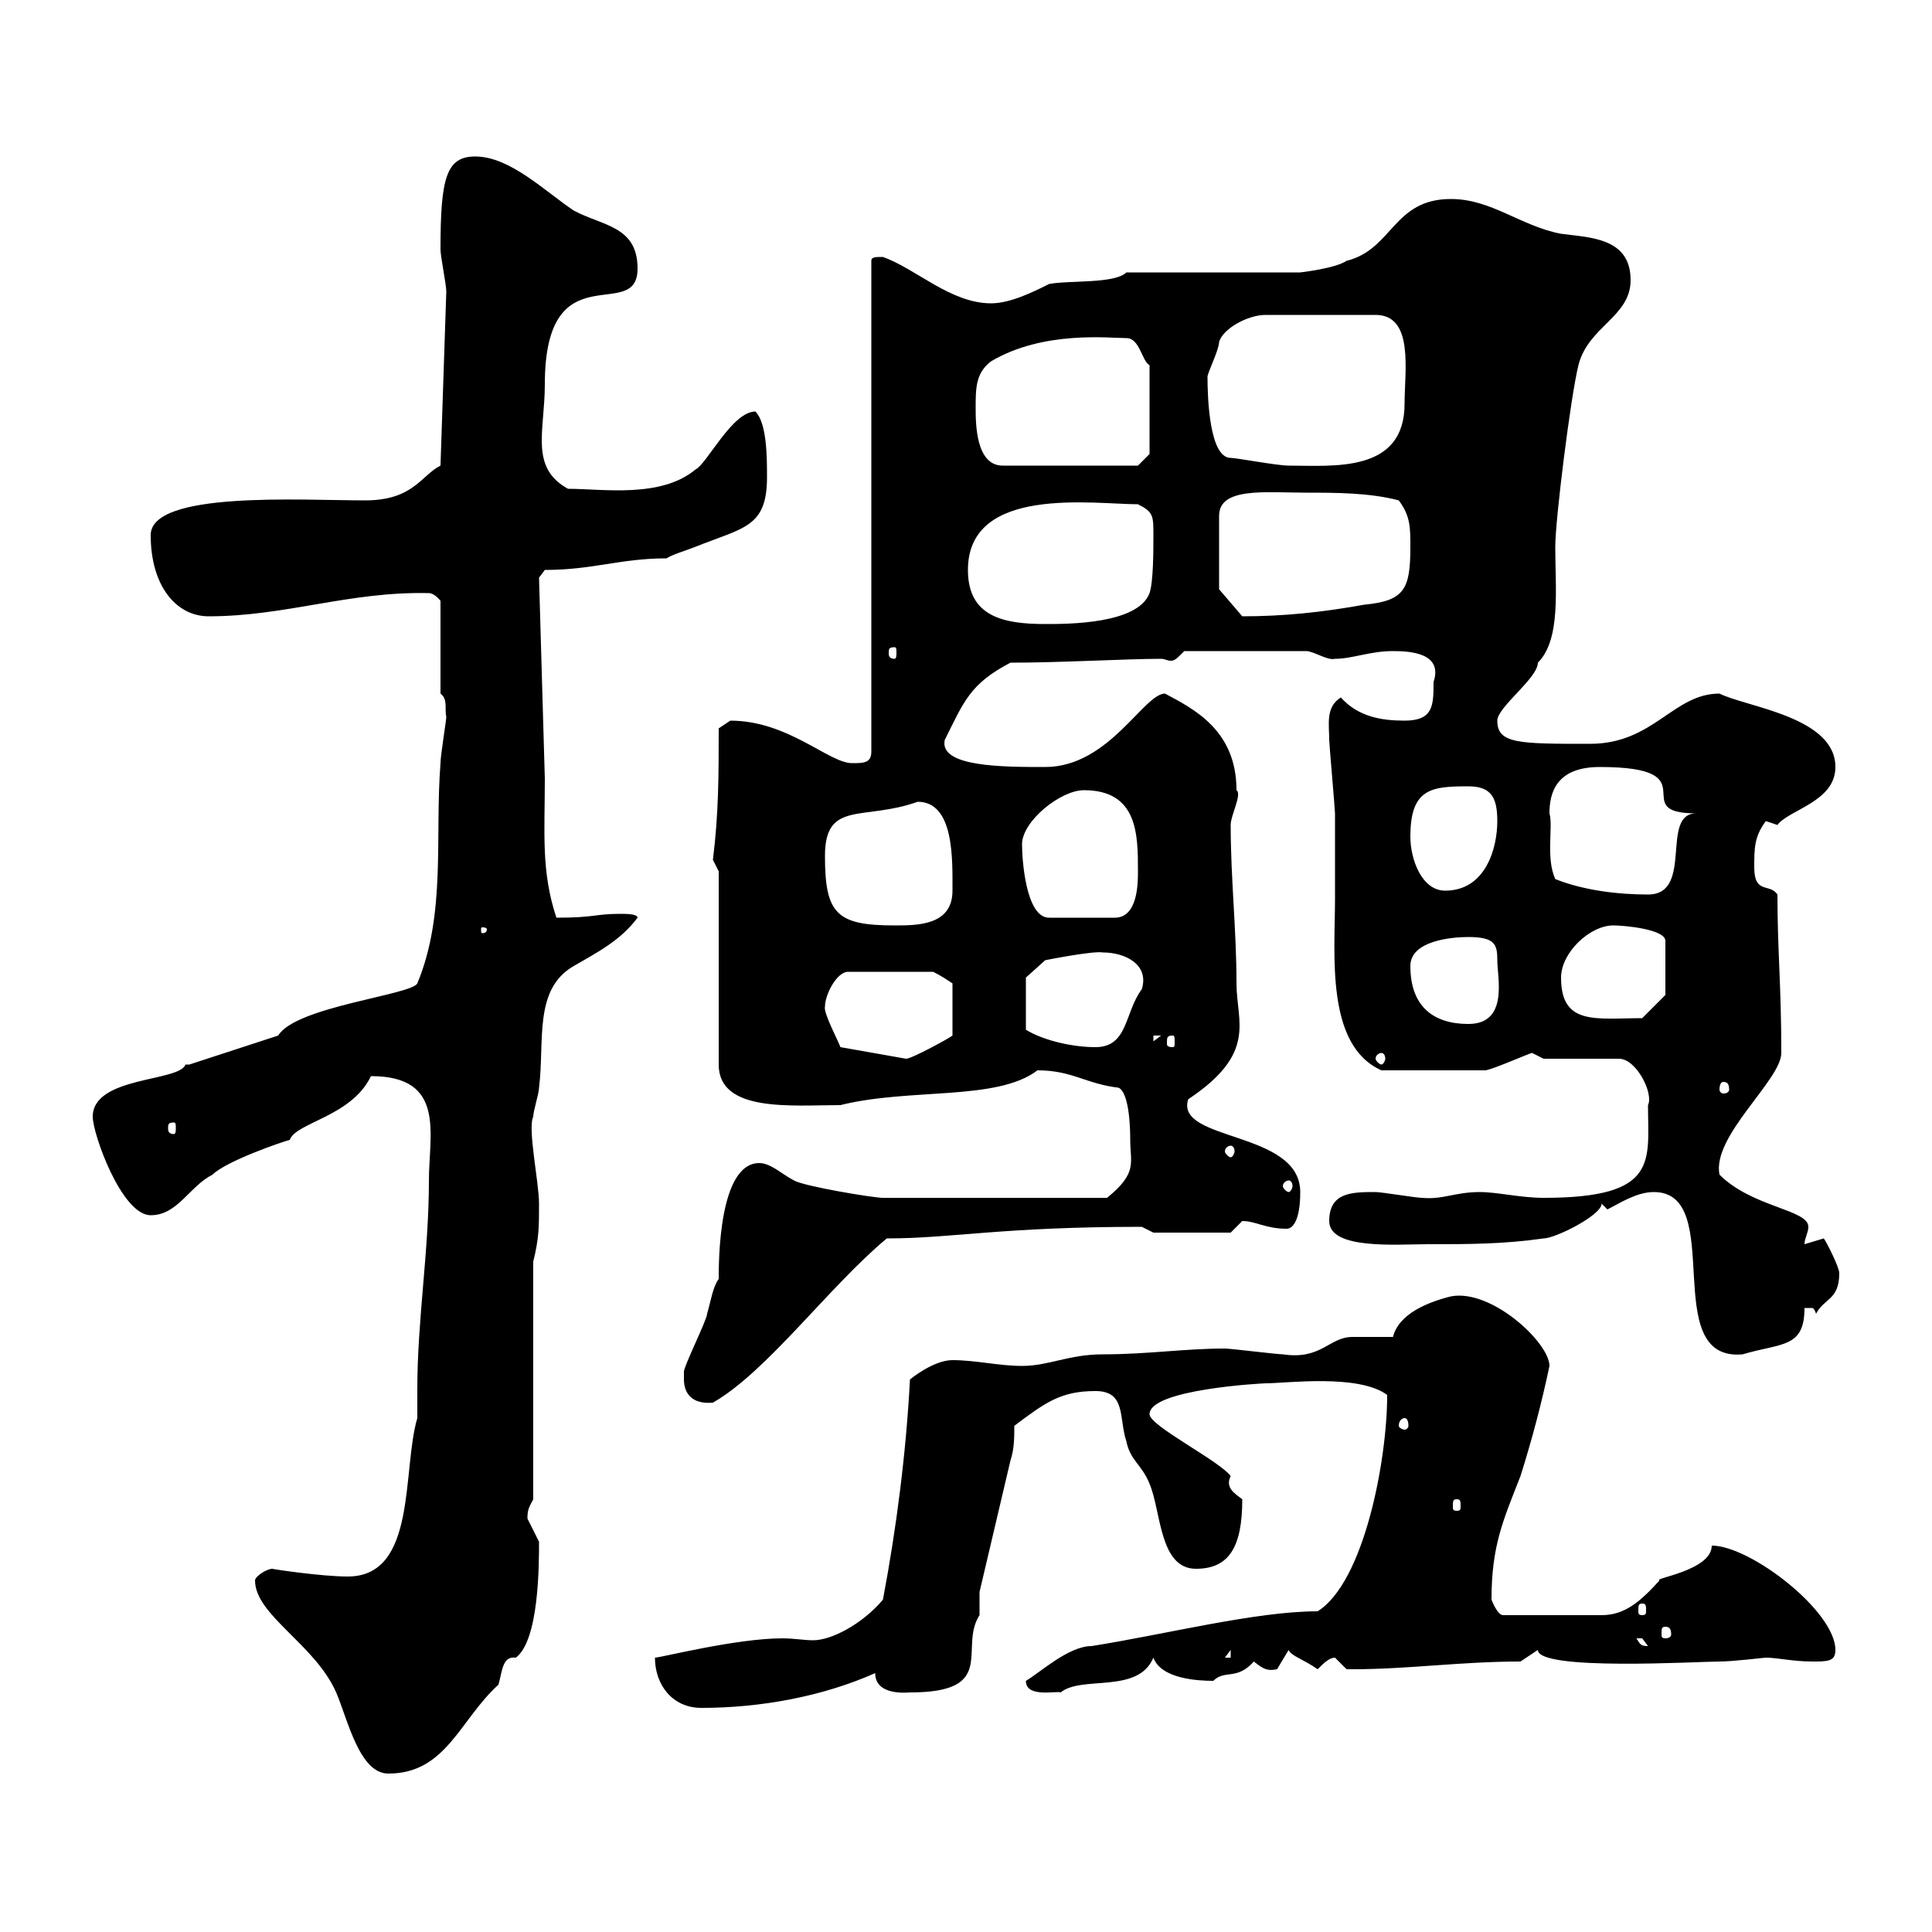 <svg xmlns="http://www.w3.org/2000/svg" xmlns:xlink="http://www.w3.org/1999/xlink" width="300" height="300"><path d="M39.60 245.40C39.60 250.80 48.90 255.30 52.20 262.80C54 267 55.80 275.40 60.30 275.40C69.30 275.40 71.40 267 77.40 261.60C78 259.50 78 257.10 80.10 257.40C83.70 254.70 83.70 243 83.70 239.40C83.70 239.40 81.90 235.80 81.90 235.80C81.90 234.30 82.20 234 82.80 232.80L82.80 195.90C83.70 192.30 83.70 190.50 83.70 186.90C83.70 183.60 81.90 175.20 82.80 173.40C82.80 172.50 83.70 169.80 83.70 168.90C84.60 161.70 82.80 153.60 89.10 150C92.70 147.90 96.30 146.10 99 142.50C99 141.90 97.20 141.90 96.30 141.90C92.40 141.90 92.40 142.50 86.40 142.50C84 135.30 84.60 129.30 84.60 120.90L83.70 89.70L84.60 88.50C92.10 88.50 96.30 86.70 103.50 86.70C104.40 86.10 106.50 85.50 108 84.90C115.50 81.90 119.10 81.90 119.10 74.10C119.10 71.10 119.10 65.70 117.30 63.90C113.70 63.90 109.80 72 108 72.90C102.60 77.40 93.60 75.90 88.20 75.90C82.20 72.60 84.60 66.90 84.60 59.70C84.60 38.70 99 50.40 99 41.70C99 35.10 93.60 35.10 89.10 32.70C84.60 29.70 79.20 24.30 73.80 24.30C69.30 24.30 68.40 27.60 68.40 38.70C68.40 39.90 69.30 44.10 69.30 45.30L68.40 72.30C65.40 73.80 64.20 77.70 56.70 77.70C46.80 77.70 23.40 76.20 23.40 83.10C23.40 90.90 27.30 95.70 32.40 95.70C44.40 95.70 54.30 91.80 66.60 92.10C67.50 92.10 68.40 93.30 68.40 93.30L68.40 107.70C69.60 108.60 69 110.10 69.30 111.30C69.30 111.90 68.40 117.30 68.40 118.50C67.50 129.90 69.30 141.90 64.80 152.70C63.90 154.50 45.90 156.30 43.20 160.80L29.40 165.30C29.40 165.30 28.80 165.30 28.80 165.30C27.90 168 14.40 167.10 14.40 173.40C14.40 176.10 18.90 188.70 23.40 188.70C27.60 188.70 29.40 184.20 33 182.40C35.10 180.30 43.80 177.30 45 177C45.90 174.30 54.60 173.40 57.60 167.10C69.30 167.10 66.60 176.10 66.60 183.30C66.60 194.40 64.80 204.90 64.80 215.70C64.80 216.90 64.80 218.70 64.80 220.20C62.40 228.30 64.80 244.80 54 244.80C49.80 244.80 42 243.60 42.30 243.60C41.40 243.60 39.60 244.80 39.60 245.40ZM101.70 257.40C101.70 261.60 104.40 265.20 108.90 265.20C118.20 265.20 127.80 263.40 135.90 259.80C135.90 263.40 141 262.80 141.30 262.80C155.10 262.80 148.80 255.90 152.10 250.80C152.10 250.20 152.10 248.40 152.10 247.20L156.90 226.80C157.50 225 157.50 223.20 157.50 221.40C162.30 217.80 164.70 216 170.10 216C174.90 216 173.70 220.20 174.90 223.80C175.50 226.80 177.30 227.40 178.50 230.40C180.30 234.60 180 243.60 185.70 243.60C190.80 243.60 192.90 240.30 192.90 232.80C191.70 231.90 190.20 231 191.10 229.20C189.30 226.80 178.50 221.40 178.50 219.60C178.50 215.70 196.20 214.80 196.50 214.80C199.80 214.80 210.90 213.30 215.40 216.60C215.40 226.80 211.80 245.70 204.60 250.20C195 250.20 180.90 253.80 169.50 255.60C165.90 255.60 161.40 259.80 159.30 261C159.30 263.70 164.10 262.50 164.70 262.80C168 260.10 176.70 263.10 179.10 257.40C180.30 260.70 186 261 188.40 261C190.20 259.20 192 261 194.70 258C196.20 259.20 196.80 259.50 198.30 259.20C198.30 259.20 200.10 256.20 200.10 256.20C200.40 257.10 202.50 257.70 204.60 259.20C205.50 258.30 206.40 257.40 207.30 257.40C207.30 257.40 209.10 259.20 209.10 259.20C210 259.20 210 259.20 210 259.20C218.70 259.20 226.80 258 236.10 258L238.80 256.20C238.80 259.50 263.70 258 267 258C269.10 258 273.90 257.40 274.20 257.40C276 257.40 278.40 258 281.40 258C283.80 258 285 258 285 256.20C285 250.20 271.80 240 265.80 240C265.80 243.90 256.50 245.10 257.70 245.40C254.70 248.70 252.30 250.80 248.70 250.80L233.40 250.80C232.50 250.80 231.60 248.40 231.60 248.40C231.60 240 233.40 236.10 236.10 229.20C237.90 223.50 239.40 217.80 240.60 212.10C240.60 208.50 231.60 200.10 225.30 201.30C221.70 202.20 217.20 204 216.30 207.60C215.40 207.60 210.90 207.60 210 207.60C206.40 207.60 205.20 211.20 199.20 210.30C198.30 210.30 191.10 209.40 190.20 209.40C183.90 209.40 178.20 210.30 171.30 210.30C165.90 210.30 162.90 212.10 158.70 212.10C155.10 212.10 151.50 211.20 147.90 211.20C144.90 211.20 141.30 214.20 141.30 214.20C140.70 225.60 139.20 237.30 137.10 248.40C133.80 252.30 129 254.70 126.30 254.70C124.80 254.70 123.30 254.40 121.50 254.40C114.30 254.40 102.60 257.40 101.70 257.40ZM191.10 256.20L191.10 257.40L190.20 257.40ZM254.10 254.40C254.10 254.40 254.10 254.40 255 254.40C255 254.40 255.90 255.60 255.90 255.60C254.70 255.60 254.70 255.30 254.10 254.40ZM258.60 252.60C259.20 252.60 259.50 252.90 259.50 253.80C259.50 254.10 259.20 254.40 258.60 254.40C258 254.40 258 254.10 258 253.80C258 252.90 258 252.60 258.60 252.60ZM255 249C255.60 249 255.60 249.30 255.60 250.20C255.60 250.50 255.60 250.80 255 250.80C254.40 250.80 254.40 250.50 254.40 250.20C254.40 249.30 254.40 249 255 249ZM226.20 232.80C226.80 232.80 226.80 233.10 226.80 234C226.80 234.30 226.80 234.60 226.20 234.60C225.60 234.60 225.60 234.30 225.60 234C225.60 233.10 225.60 232.80 226.20 232.80ZM218.10 220.20C218.40 220.20 218.70 220.50 218.70 221.40C218.70 221.70 218.40 222 218.10 222C217.80 222 217.20 221.70 217.20 221.40C217.20 220.50 217.80 220.20 218.10 220.20ZM106.20 214.20C106.20 216.30 107.40 218.10 110.70 217.80C119.10 213 128.70 199.80 137.70 192.30C147.90 192.30 155.40 190.50 177.30 190.50L179.10 191.40L191.10 191.40C191.10 191.40 192.90 189.60 192.90 189.60C195 189.60 196.50 190.80 199.80 190.80C200.70 190.80 201.90 189.60 201.90 185.10C201.90 175.50 182.40 177.30 184.50 170.70C195.30 163.50 192 158.70 192 152.70C192 144.30 191.10 136.50 191.10 128.10C191.10 126.60 192.90 123.30 192 122.70C192 113.40 185.40 110.10 180.90 107.70C177.60 107.70 172.20 119.10 162.30 119.10C155.70 119.10 145.80 119.10 146.70 114.90C149.70 108.90 150.60 106.20 156.90 102.90C164.70 102.90 174.90 102.30 180.30 102.30C180.90 102.30 181.20 102.60 181.80 102.60C182.40 102.60 182.70 102.30 183.90 101.10L202.80 101.10C204 101.10 206.10 102.60 207.30 102.30C210 102.30 212.70 101.10 216.30 101.10C219 101.10 224.10 101.40 222.60 105.90C222.60 109.50 222.60 111.90 218.10 111.90C214.50 111.90 210.90 111.30 208.20 108.30C205.80 109.80 206.40 112.50 206.40 114.90C206.40 115.50 207.30 125.70 207.30 126.30C207.30 130.50 207.30 135 207.30 139.50C207.30 148.20 205.80 162.30 214.50 166.20L230.70 166.20C232.20 165.90 237.60 163.50 237.90 163.50C237.90 163.50 239.70 164.40 239.70 164.40L251.40 164.40C254.10 164.40 256.80 169.80 255.90 171.60C255.90 180.30 257.70 186 239.70 186C236.10 186 232.50 185.10 229.80 185.10C225.90 185.10 224.10 186.30 220.80 186C219.90 186 214.50 185.10 213.60 185.10C210 185.10 206.40 185.10 206.40 189.60C206.40 194.10 216.90 193.20 221.70 193.20C228 193.20 233.40 193.20 239.70 192.30C241.50 192.30 248.70 188.70 248.70 186.90L249.60 187.80C251.40 186.90 254.10 185.10 256.80 185.10C268.20 185.10 257.40 211.50 270.60 210.30C276.60 208.50 280.20 209.40 280.20 203.10C280.80 203.10 281.10 203.10 281.40 203.10C281.40 203.10 281.70 203.10 282 204C283.20 201.60 285.60 201.90 285.60 197.70C285.60 196.80 283.80 193.20 283.20 192.30C283.20 192.30 280.20 193.20 280.20 193.20C280.20 192.30 280.80 191.40 280.80 190.50C280.80 187.80 272.10 187.50 267 182.40C265.80 176.40 276.60 167.70 276.60 163.50C276.60 153 276 147.60 276 138.90C274.80 137.10 272.40 138.90 272.40 134.70C272.40 131.70 272.40 129.90 274.20 127.50C274.20 127.50 276 128.10 276 128.10C277.80 125.70 285 124.50 285 119.10C285 111.30 271.20 109.80 267 107.70C259.80 107.70 256.80 115.50 246.90 115.50C235.80 115.50 232.50 115.50 232.50 111.90C232.50 109.80 238.80 105.30 238.80 102.90C242.40 99.30 241.50 91.50 241.50 84.90C241.50 80.70 243.90 61.50 245.10 56.70C246.60 50.70 253.20 49.20 253.20 43.50C253.20 36.90 246.90 36.90 242.40 36.30C236.10 35.10 231.60 30.90 225.30 30.90C216.30 30.90 216.30 38.70 209.10 40.50C207.30 41.70 201.90 42.30 201.90 42.30L174.90 42.30C173.10 44.10 165.90 43.50 162.90 44.10C160.50 45.30 156.90 47.10 153.90 47.10C147.60 47.10 142.20 41.70 137.10 39.90C135.90 39.90 135.30 39.90 135.30 40.50L135.30 116.70C135.30 118.50 134.10 118.50 132.30 118.50C128.70 118.50 122.40 111.90 113.40 111.90C113.40 111.90 111.60 113.10 111.60 113.10C111.60 120.30 111.60 126.30 110.70 133.50L111.60 135.30L111.60 165.30C111.60 172.80 123 171.60 130.50 171.60C141.30 168.90 154.80 171 161.10 166.20C166.50 166.20 168.60 168.30 173.70 168.90C175.50 169.80 175.50 176.10 175.50 177C175.50 180.60 176.70 182.10 171.90 186L137.10 186C135.60 186 124.80 184.20 123.30 183.30C121.50 182.40 119.70 180.60 117.90 180.60C111.60 180.60 111.60 195.90 111.60 198.60C110.70 199.80 110.40 201.90 109.80 204C109.80 204.90 106.20 212.10 106.20 213C106.20 213 106.20 214.20 106.20 214.20ZM200.10 183.30C200.40 183.30 200.70 183.60 200.70 184.20C200.70 184.50 200.40 185.10 200.10 185.10C199.80 185.10 199.20 184.50 199.20 184.20C199.20 183.60 199.80 183.30 200.10 183.30ZM191.10 177.90C191.40 177.90 191.70 178.20 191.70 178.80C191.70 179.10 191.40 179.70 191.10 179.70C190.80 179.70 190.20 179.10 190.20 178.80C190.20 178.20 190.80 177.90 191.10 177.90ZM27 174.30C27.30 174.30 27.30 174.60 27.30 175.20C27.30 175.50 27.30 176.10 27 176.10C26.10 176.10 26.10 175.50 26.10 175.20C26.10 174.60 26.10 174.30 27 174.30ZM267.60 168C268.20 168 268.50 168.30 268.50 169.20C268.50 169.50 268.20 169.80 267.60 169.80C267.30 169.80 267 169.50 267 169.20C267 168.30 267.30 168 267.60 168ZM128.10 156.30C128.10 154.50 129.90 150.90 131.70 150.90L144.90 150.90C146.10 151.50 147 152.10 147.90 152.70L147.90 160.80C147.60 161.10 141.60 164.40 140.70 164.40L130.50 162.60C130.20 161.70 127.80 157.20 128.10 156.30ZM214.50 163.50C214.80 163.50 215.10 163.80 215.10 164.40C215.10 164.70 214.80 165.30 214.50 165.30C214.20 165.30 213.60 164.70 213.60 164.40C213.60 163.80 214.20 163.50 214.50 163.50ZM159.30 151.80L162.30 149.10C162.30 149.10 169.80 147.60 171.30 147.90C174.60 147.90 178.50 149.70 177.30 153.60C174.60 157.20 175.20 162.60 170.10 162.60C166.80 162.60 162.30 161.70 159.30 159.90ZM179.10 160.80L180.30 160.80L179.10 161.70ZM182.10 160.80C182.40 160.80 182.40 161.10 182.40 162C182.40 162.30 182.40 162.60 182.10 162.60C181.20 162.60 181.20 162.30 181.20 162C181.20 161.10 181.20 160.80 182.10 160.80ZM219 150C219 146.10 225.30 145.50 228 145.50C232.20 145.50 232.50 146.70 232.50 149.10C232.50 151.80 234.30 159 228 159C222.60 159 219 156.30 219 150ZM242.40 151.80C242.40 147.90 246.90 143.70 250.50 143.70C252.30 143.70 258.60 144.30 258.60 146.10L258.60 154.50L255 158.10C247.80 158.10 242.40 159.30 242.40 151.80ZM75.60 144.30C75.60 144.90 75 144.90 75 144.90C74.70 144.90 74.70 144.90 74.70 144.30C74.70 144 74.70 144 75 144C75 144 75.60 144 75.60 144.30ZM128.10 132.90C128.10 124.20 134.10 127.50 142.50 124.50C148.20 124.50 147.90 133.50 147.90 138.30C147.90 143.70 142.50 143.70 138.90 143.70C129.90 143.70 128.10 141.90 128.10 132.90ZM158.70 131.10C158.70 127.50 164.70 122.70 168.30 122.70C176.70 122.70 176.70 129.60 176.70 135.30C176.70 137.10 176.70 142.50 173.10 142.50L162.90 142.50C159.30 142.50 158.70 133.50 158.70 131.10ZM241.50 136.50C240 133.20 241.20 128.40 240.60 126.30C240.60 123.30 241.50 119.10 248.40 119.10C265.80 119.10 252.30 126.30 263.40 126.30C257.70 126.30 263.10 138.90 255.90 138.90C251.40 138.90 246 138.30 241.50 136.50ZM219 129.90C219 122.40 222.30 122.10 228 122.10C231.60 122.10 232.50 123.90 232.50 127.50C232.50 131.70 230.70 138.30 224.40 138.30C220.80 138.30 219 133.50 219 129.90ZM138.90 100.50C139.20 100.50 139.20 100.80 139.20 101.40C139.20 101.70 139.20 102.30 138.90 102.30C138 102.30 138 101.70 138 101.40C138 100.80 138 100.50 138.90 100.50ZM150.30 88.50C150.30 75.30 169.80 78.30 176.70 78.30C179.10 79.50 179.10 80.10 179.10 83.10C179.10 85.50 179.10 90.30 178.50 92.10C176.70 96.90 165.90 96.90 162.30 96.90C155.70 96.90 150.30 95.70 150.30 88.50ZM189.30 91.50L189.30 80.10C189.30 75.60 196.50 76.50 202.80 76.50C207.30 76.50 212.70 76.50 217.20 77.70C219 80.10 219 81.90 219 84.90C219 91.50 218.10 93.30 211.80 93.90C205.20 95.10 199.20 95.70 192.90 95.70ZM151.50 63.30C151.50 60.30 151.50 57.90 153.90 56.10C162 51.30 172.20 52.50 174.90 52.50C177 52.50 177.30 56.10 178.50 56.70L178.50 70.50L176.70 72.30L155.70 72.30C151.50 72.30 151.50 65.70 151.50 63.30ZM191.10 71.10C187.80 71.10 187.50 61.80 187.50 58.50C187.50 57.90 189.30 54.30 189.30 53.10C189.90 51 193.80 48.90 196.50 48.90L213.60 48.90C219.60 48.90 218.10 57.60 218.10 62.70C218.10 73.50 207 72.30 200.10 72.30C198.30 72.30 192 71.10 191.10 71.10Z"/></svg>